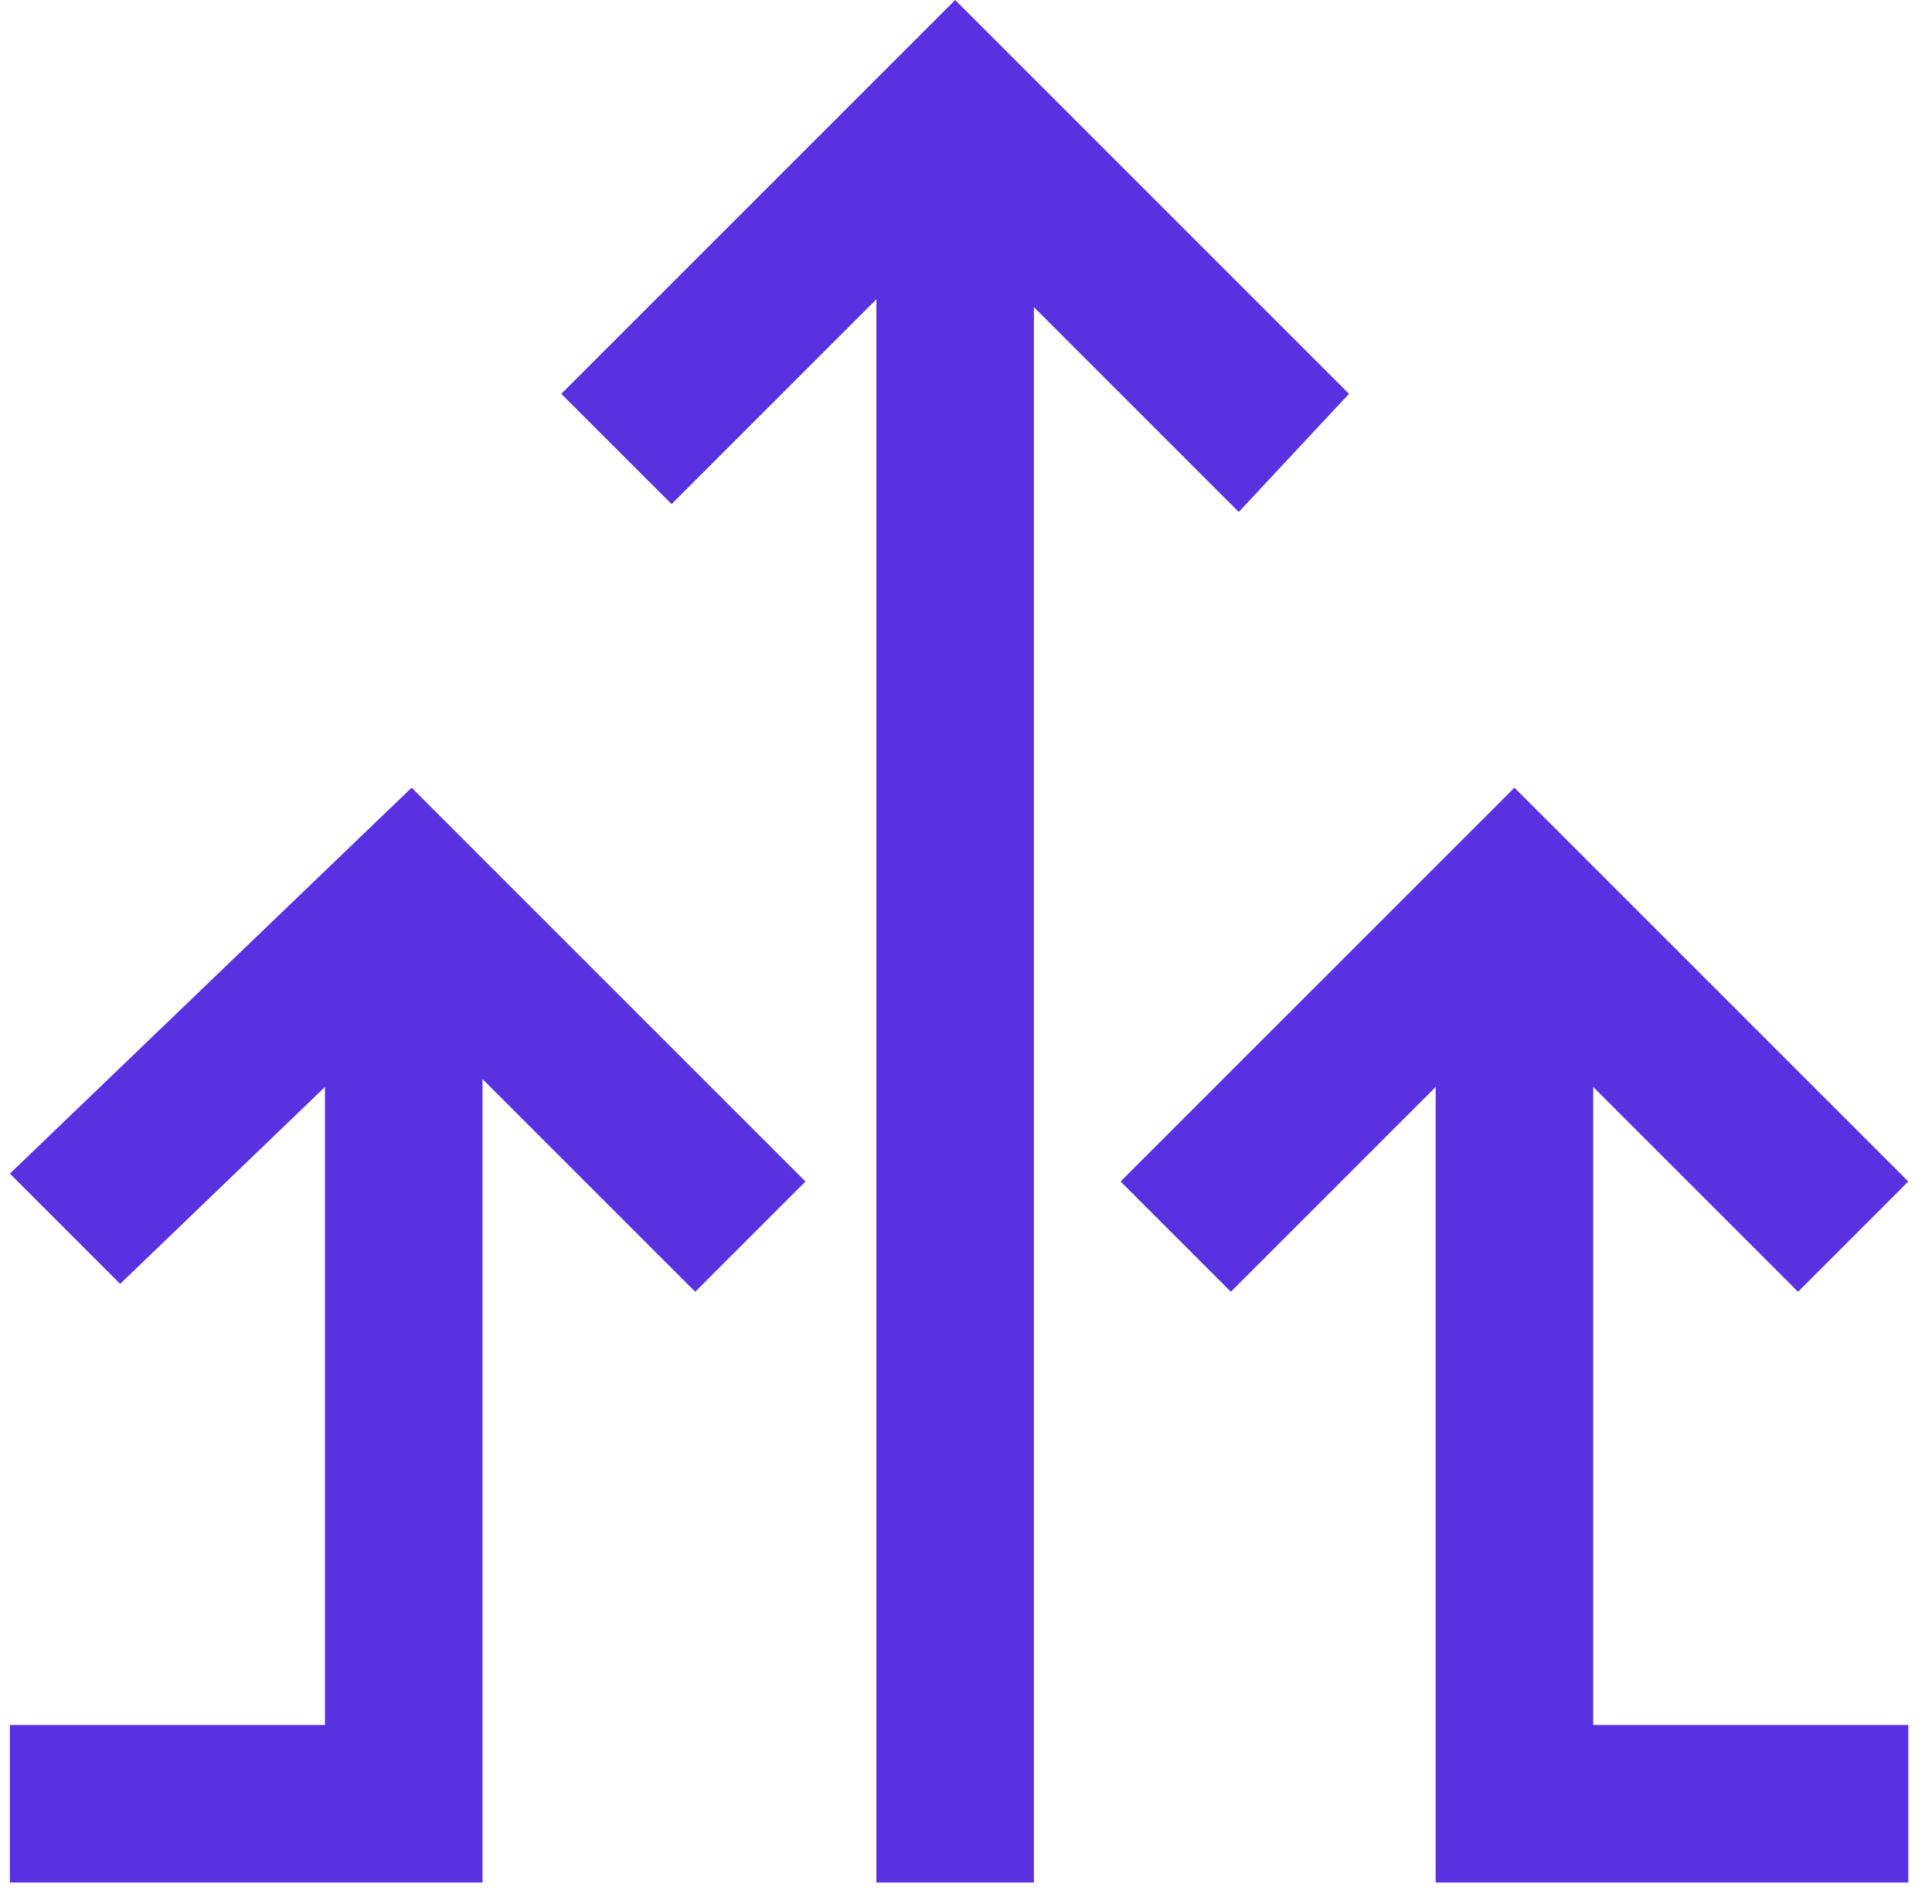 <svg width="69" height="68" viewBox="0 0 69 68" fill="none" xmlns="http://www.w3.org/2000/svg">
<path d="M48.179 14.067L34.113 0L20.046 14.067L23.985 18.005L31.299 10.691V67.239H36.926V10.972L44.241 18.287L48.179 14.067ZM0.353 41.919L4.291 45.858L11.606 38.824V61.612H0.353V67.239H17.233V38.543L24.829 46.139L28.767 42.2L14.701 28.134L0.353 41.919ZM56.62 38.543L64.216 46.139L68.154 42.2L54.087 28.134L40.021 42.2L43.959 46.139L51.274 38.824V67.239H68.154V61.612H56.901V38.543H56.62Z" fill="#5A31E1"/>
</svg>

